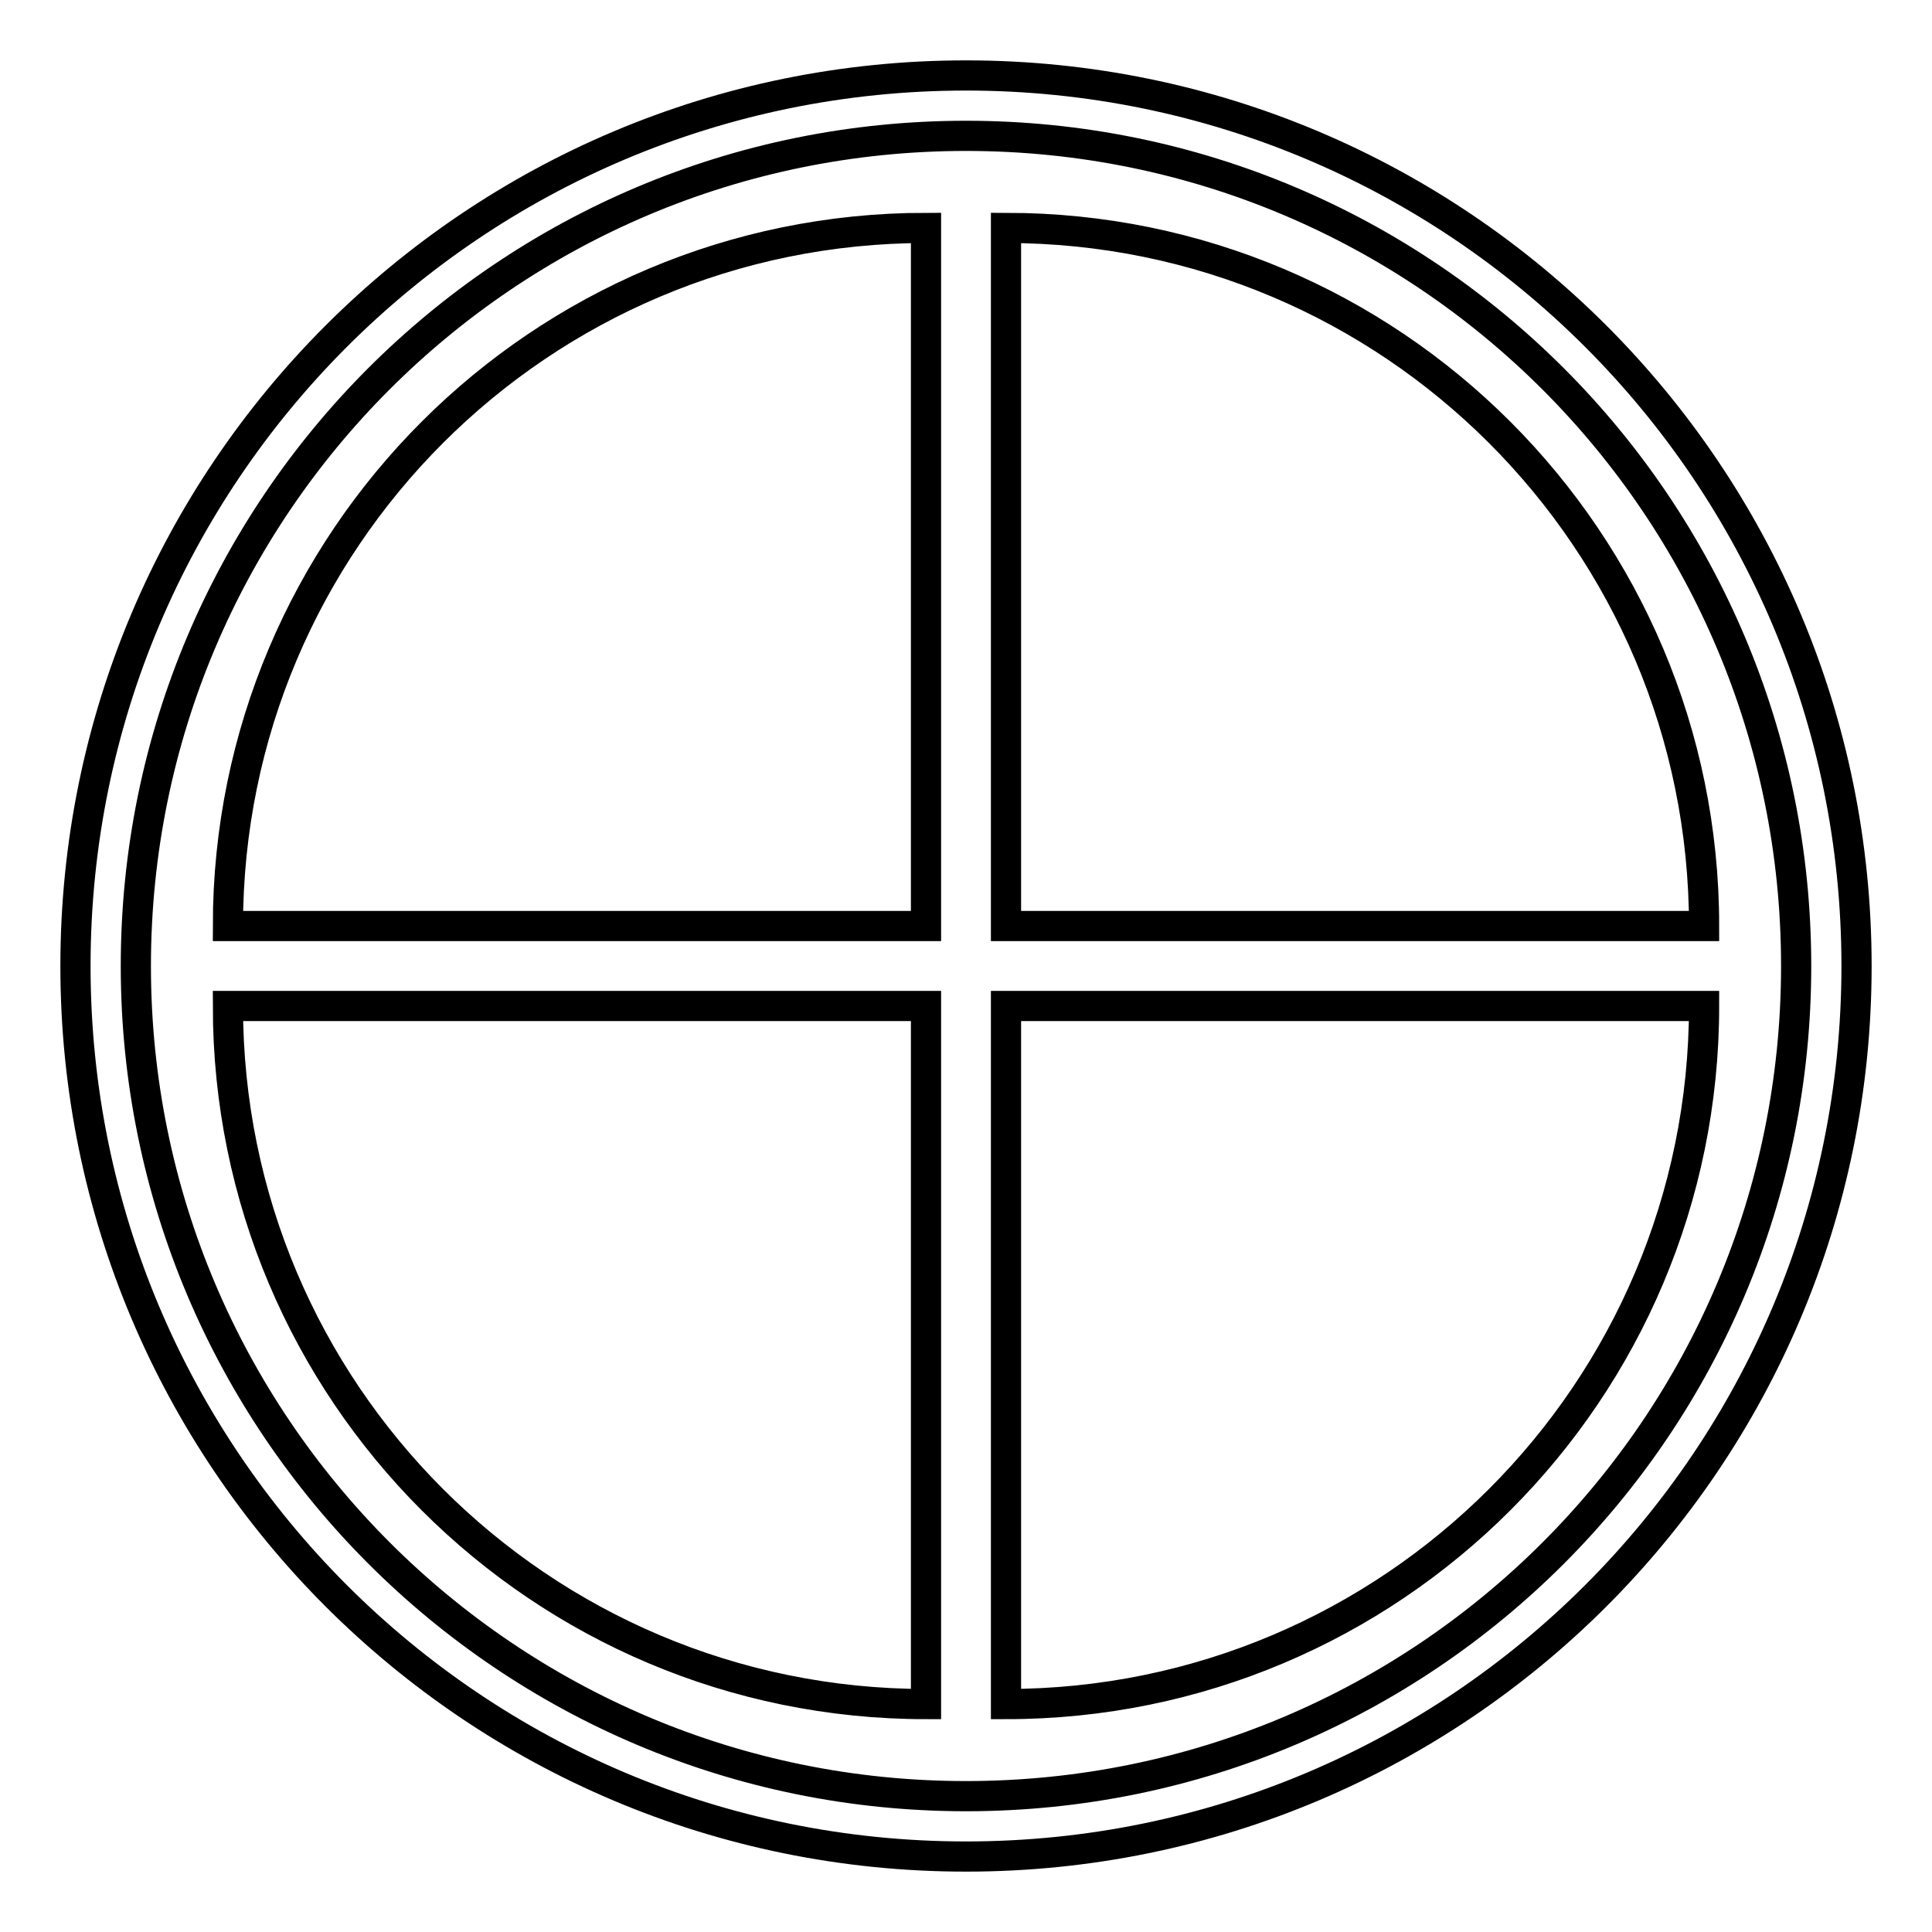 <?xml version="1.0" encoding="utf-8"?>
<!-- Svg Vector Icons : http://www.onlinewebfonts.com/icon -->
<!DOCTYPE svg PUBLIC "-//W3C//DTD SVG 1.1//EN" "http://www.w3.org/Graphics/SVG/1.1/DTD/svg11.dtd">
<svg version="1.1" xmlns="http://www.w3.org/2000/svg" xmlns:xlink="http://www.w3.org/1999/xlink" x="0px" y="0px" viewBox="0 0 256 256" enable-background="new 0 0 256 256" xml:space="preserve">
<g> <path stroke-width="4" fill-opacity="0" stroke="#000000"  d="M128,10C62.8,10,10,62.8,10,128c0,65.2,52.8,118,118,118s118-52.8,118-118C246,62.8,193.2,10,128,10z  M128,238c-60.8,0-110-49.3-110-110C18,67.2,67.2,18,128,18c60.8,0,110,49.2,110,110C238,188.8,188.8,238,128,238z M133.3,30.2 v92.5h92.5C225.8,71.6,184.4,30.2,133.3,30.2z M122.7,30.2c-51.1,0-92.5,41.4-92.5,92.5h92.5V30.2z M133.3,133.3v92.5 c51.1,0,92.5-41.4,92.5-92.5H133.3z M30.2,133.3c0,51.1,41.4,92.5,92.5,92.5v-92.5H30.2z"/></g>
</svg>